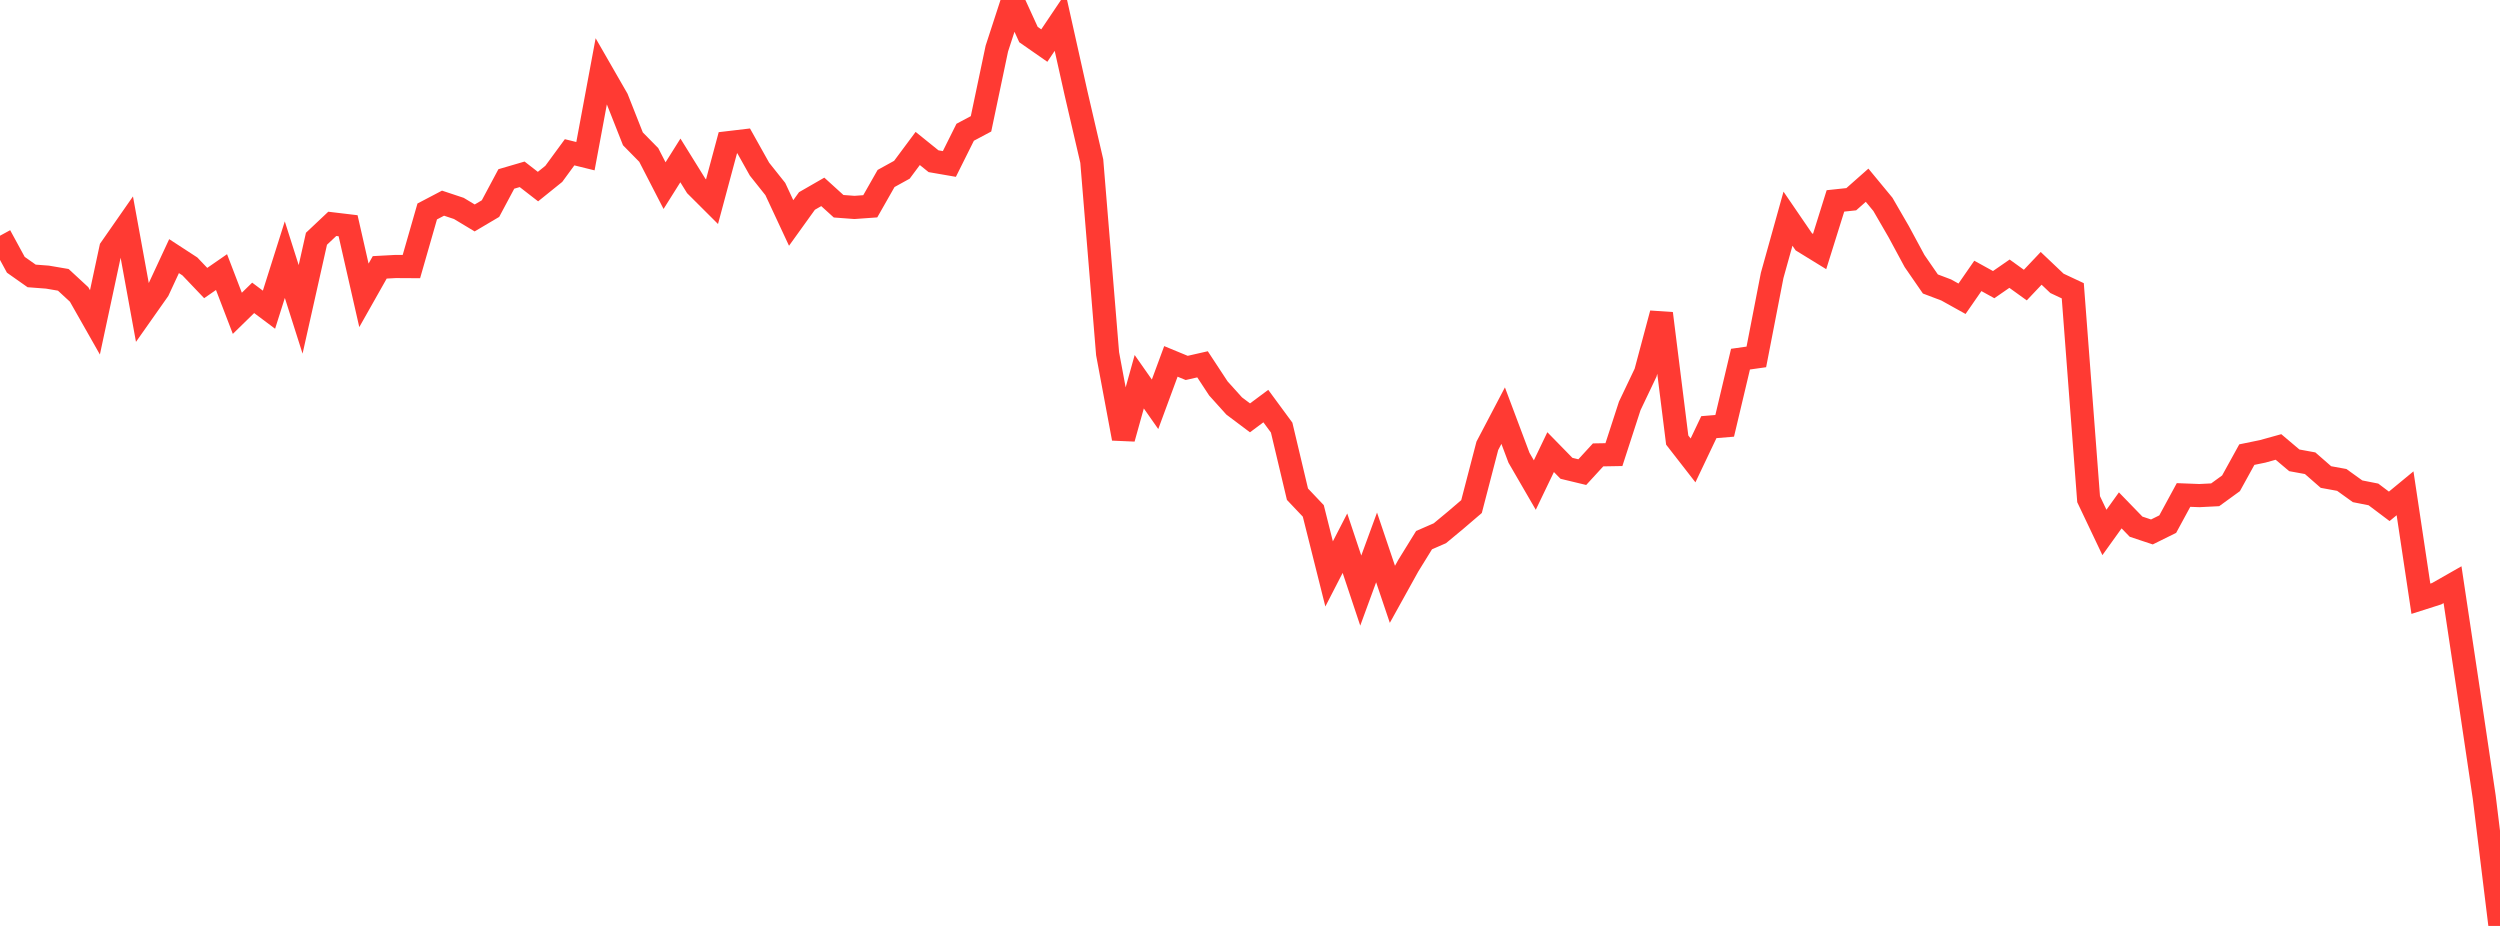 <?xml version="1.0" standalone="no"?>
<!DOCTYPE svg PUBLIC "-//W3C//DTD SVG 1.1//EN" "http://www.w3.org/Graphics/SVG/1.1/DTD/svg11.dtd">

<svg width="135" height="50" viewBox="0 0 135 50" preserveAspectRatio="none" 
  xmlns="http://www.w3.org/2000/svg"
  xmlns:xlink="http://www.w3.org/1999/xlink">


<polyline points="0.0, 12.729 0.854, 14.298 1.709, 14.9 2.563, 14.965 3.418, 15.111 4.272, 15.9 5.127, 17.407 5.981, 13.422 6.835, 12.196 7.69, 16.882 8.544, 15.669 9.399, 13.831 10.253, 14.387 11.108, 15.284 11.962, 14.693 12.816, 16.919 13.671, 16.084 14.525, 16.724 15.38, 14.021 16.234, 16.706 17.089, 12.893 17.943, 12.088 18.797, 12.19 19.652, 15.949 20.506, 14.437 21.361, 14.391 22.215, 14.396 23.07, 11.419 23.924, 10.971 24.778, 11.255 25.633, 11.769 26.487, 11.264 27.342, 9.663 28.196, 9.413 29.051, 10.076 29.905, 9.388 30.759, 8.223 31.614, 8.434 32.468, 3.847 33.323, 5.335 34.177, 7.497 35.032, 8.367 35.886, 10.024 36.741, 8.663 37.595, 10.039 38.449, 10.891 39.304, 7.708 40.158, 7.607 41.013, 9.135 41.867, 10.208 42.722, 12.04 43.576, 10.852 44.43, 10.361 45.285, 11.137 46.139, 11.201 46.994, 11.14 47.848, 9.638 48.703, 9.166 49.557, 8.017 50.411, 8.706 51.266, 8.854 52.12, 7.142 52.975, 6.687 53.829, 2.626 54.684, 0.0 55.538, 1.866 56.392, 2.461 57.247, 1.19 58.101, 5.015 58.956, 8.698 59.81, 19.099 60.665, 23.679 61.519, 20.613 62.373, 21.832 63.228, 19.515 64.082, 19.868 64.937, 19.673 65.791, 20.974 66.646, 21.923 67.5, 22.564 68.354, 21.928 69.209, 23.09 70.063, 26.687 70.918, 27.589 71.772, 30.992 72.627, 29.332 73.481, 31.892 74.335, 29.561 75.19, 32.094 76.044, 30.553 76.899, 29.168 77.753, 28.795 78.608, 28.086 79.462, 27.355 80.316, 24.075 81.171, 22.445 82.025, 24.718 82.88, 26.193 83.734, 24.415 84.589, 25.289 85.443, 25.495 86.297, 24.564 87.152, 24.549 88.006, 21.919 88.861, 20.124 89.715, 16.928 90.57, 23.764 91.424, 24.862 92.278, 23.066 93.133, 22.995 93.987, 19.394 94.842, 19.273 95.696, 14.874 96.551, 11.809 97.405, 13.058 98.259, 13.583 99.114, 10.849 99.968, 10.758 100.823, 10.002 101.677, 11.036 102.532, 12.513 103.386, 14.096 104.241, 15.335 105.095, 15.658 105.949, 16.133 106.804, 14.899 107.658, 15.37 108.513, 14.779 109.367, 15.394 110.222, 14.491 111.076, 15.301 111.93, 15.702 112.785, 26.956 113.639, 28.752 114.494, 27.56 115.348, 28.441 116.203, 28.725 117.057, 28.303 117.911, 26.729 118.766, 26.762 119.62, 26.719 120.475, 26.098 121.329, 24.549 122.184, 24.373 123.038, 24.136 123.892, 24.858 124.747, 25.014 125.601, 25.76 126.456, 25.916 127.31, 26.53 128.165, 26.699 129.019, 27.342 129.873, 26.638 130.728, 32.332 131.582, 32.06 132.437, 31.573 133.291, 37.266 134.146, 43.028 135.0, 50.0" fill="none" stroke="#ff3a33" stroke-width="1.25"/>

</svg>